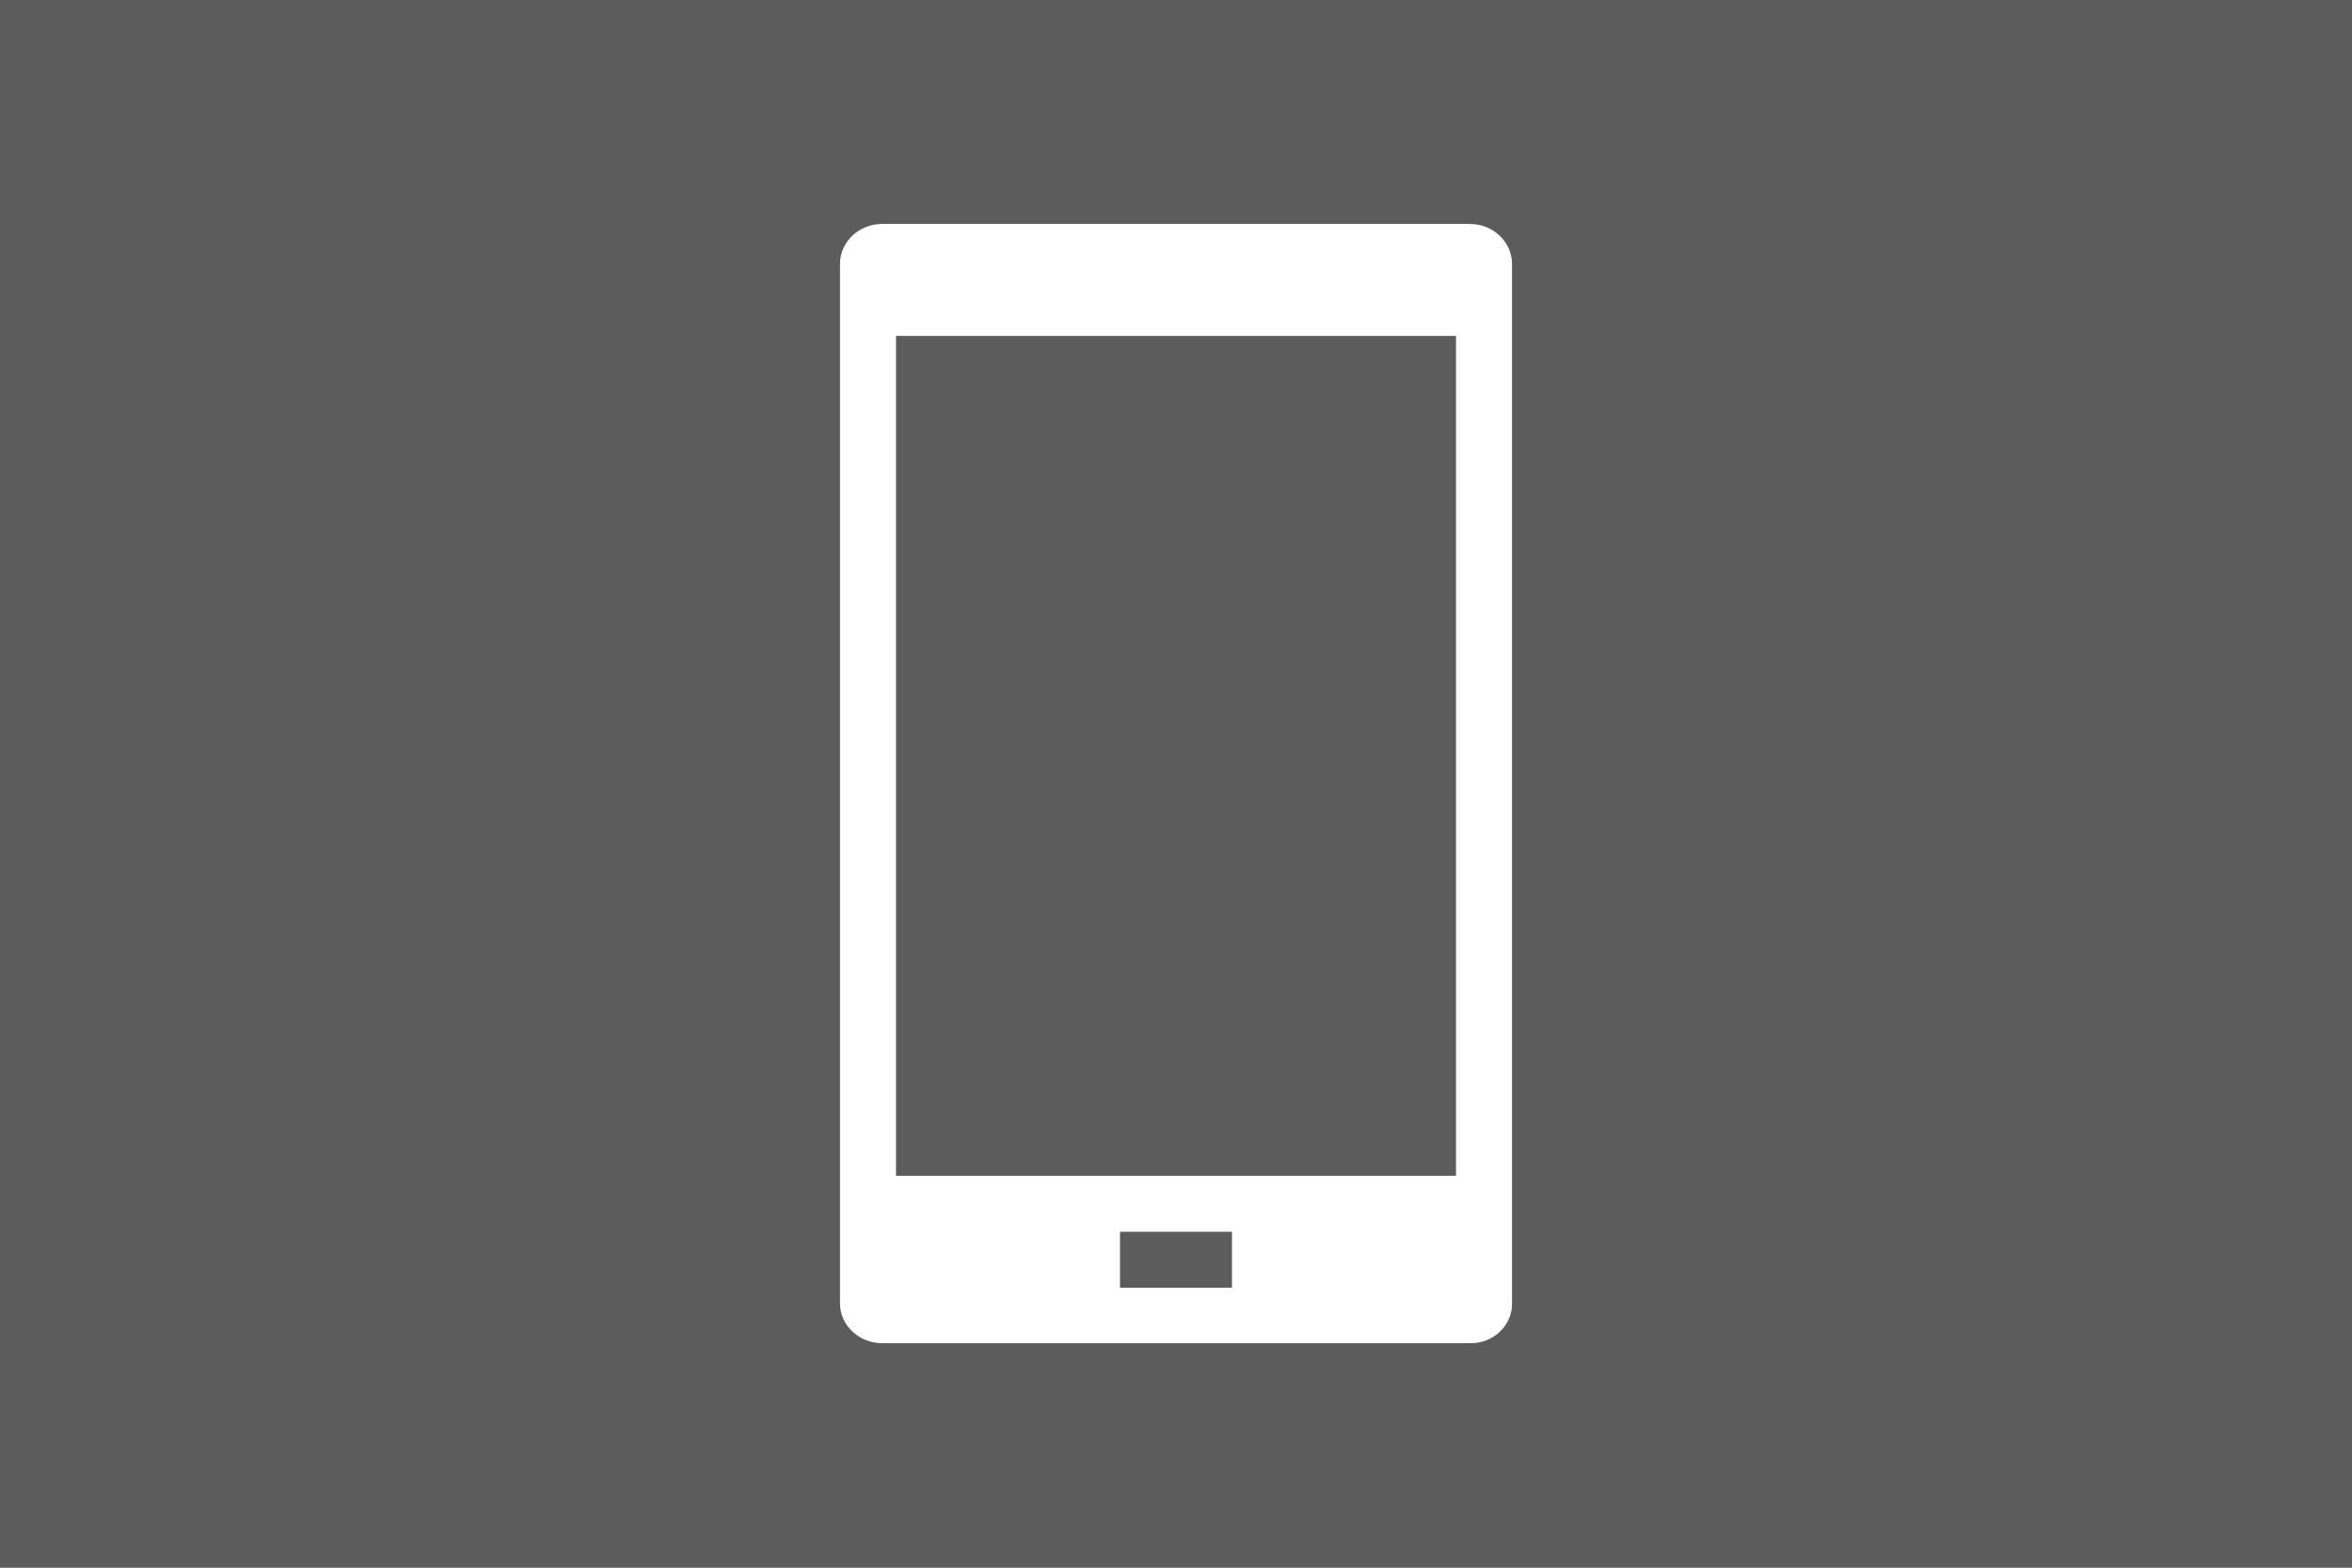 <?xml version="1.0" encoding="utf-8"?>
<!-- Generator: Adobe Illustrator 16.0.0, SVG Export Plug-In . SVG Version: 6.00 Build 0)  -->
<!DOCTYPE svg PUBLIC "-//W3C//DTD SVG 1.1//EN" "http://www.w3.org/Graphics/SVG/1.1/DTD/svg11.dtd">
<svg version="1.1" id="Layer_1" xmlns="http://www.w3.org/2000/svg" xmlns:xlink="http://www.w3.org/1999/xlink" x="0px" y="0px"
	 width="42px" height="28px" viewBox="0 0 42 28" enable-background="new 0 0 42 28" xml:space="preserve">
<rect x="0" y="0" width="42" height="28" fill="#333333" stroke="none"/>
<g id="bg" opacity="0.2">
	<rect fill="#FFFFFF" width="42" height="28"/>
</g>
<g id="Android" display="none">
	<path display="inline" fill="#FFFFFF" d="M29.35,14.78V22c0,0.55-0.45,1-1,1h-14.7c-0.55,0-1-0.45-1-1v-7.22H29.35z M29.3,13.53
		H12.7c0,0,0.12-4.47,4.24-6.29l-1.41-2c-0.03-0.04,0.01-0.12,0.1-0.18c0.08-0.06,0.17-0.07,0.2-0.03l1.46,2.06
		c1-0.38,2.22-0.62,3.71-0.62c1.48,0,2.69,0.25,3.69,0.64l1.48-2.09c0.03-0.04,0.12-0.03,0.2,0.03c0.08,0.06,0.13,0.14,0.1,0.18
		l-1.43,2.02C29.13,9.09,29.3,13.53,29.3,13.53z M18.36,9.91c0-0.55-0.45-1-1-1c-0.55,0-1,0.45-1,1c0,0.55,0.45,1,1,1
		C17.91,10.91,18.36,10.46,18.36,9.91z M25.64,9.91c0-0.55-0.45-1-1-1c-0.55,0-1,0.45-1,1c0,0.55,0.45,1,1,1
		C25.19,10.91,25.64,10.46,25.64,9.91z"/>
</g>
<g id="iOS" display="none">
	<g display="inline">
		<g>
			<path fill="#FFFFFF" d="M28.73,18.21c-0.42,0.94-0.62,1.35-1.17,2.18c-0.76,1.16-1.83,2.6-3.16,2.61
				c-1.18,0.01-1.48-0.77-3.08-0.76c-1.6,0.01-1.93,0.77-3.11,0.76c-1.32-0.01-2.34-1.31-3.1-2.47c-2.12-3.23-2.35-7.03-1.04-9.04
				c0.93-1.43,2.4-2.27,3.78-2.27c1.41,0,2.29,0.77,3.45,0.77c1.13,0,1.81-0.77,3.44-0.77c1.23,0,2.53,0.67,3.46,1.83
				C25.17,12.71,25.66,17.05,28.73,18.21z"/>
			<g>
				<path fill="#FFFFFF" d="M23.52,7.92C24.11,7.16,24.56,6.09,24.4,5c-0.96,0.07-2.09,0.68-2.75,1.48c-0.6,0.73-1.09,1.8-0.9,2.85
					C21.8,9.36,22.89,8.73,23.52,7.92z"/>
			</g>
		</g>
	</g>
</g>
<g id="monitor" display="none">
	<g display="inline">
		<path fill="#FFFFFF" d="M35,19c0,0.55-0.45,1-1,1H8c-0.55,0-1-0.45-1-1V6c0-0.55,0.45-1,1-1h26c0.55,0,1,0.45,1,1V19z"/>
	</g>
	<rect x="16" y="21" display="inline" fill="#FFFFFF" width="10" height="2"/>
</g>
<g id="play" display="none">
	<polygon display="inline" fill="#FFFFFF" points="13,4 31,14 13,24 	"/>
</g>
<path fill="#FFFFFF" d="M27,23.29V4.71C27,4.32,26.66,4,26.25,4h-10.5C15.34,4,15,4.32,15,4.71v18.57c0,0.39,0.34,0.71,0.75,0.71
	h10.5C26.66,24,27,23.68,27,23.29z M16,21V6h10v15H16z M22,23h-2v-1h2V23z"/>
</svg>
